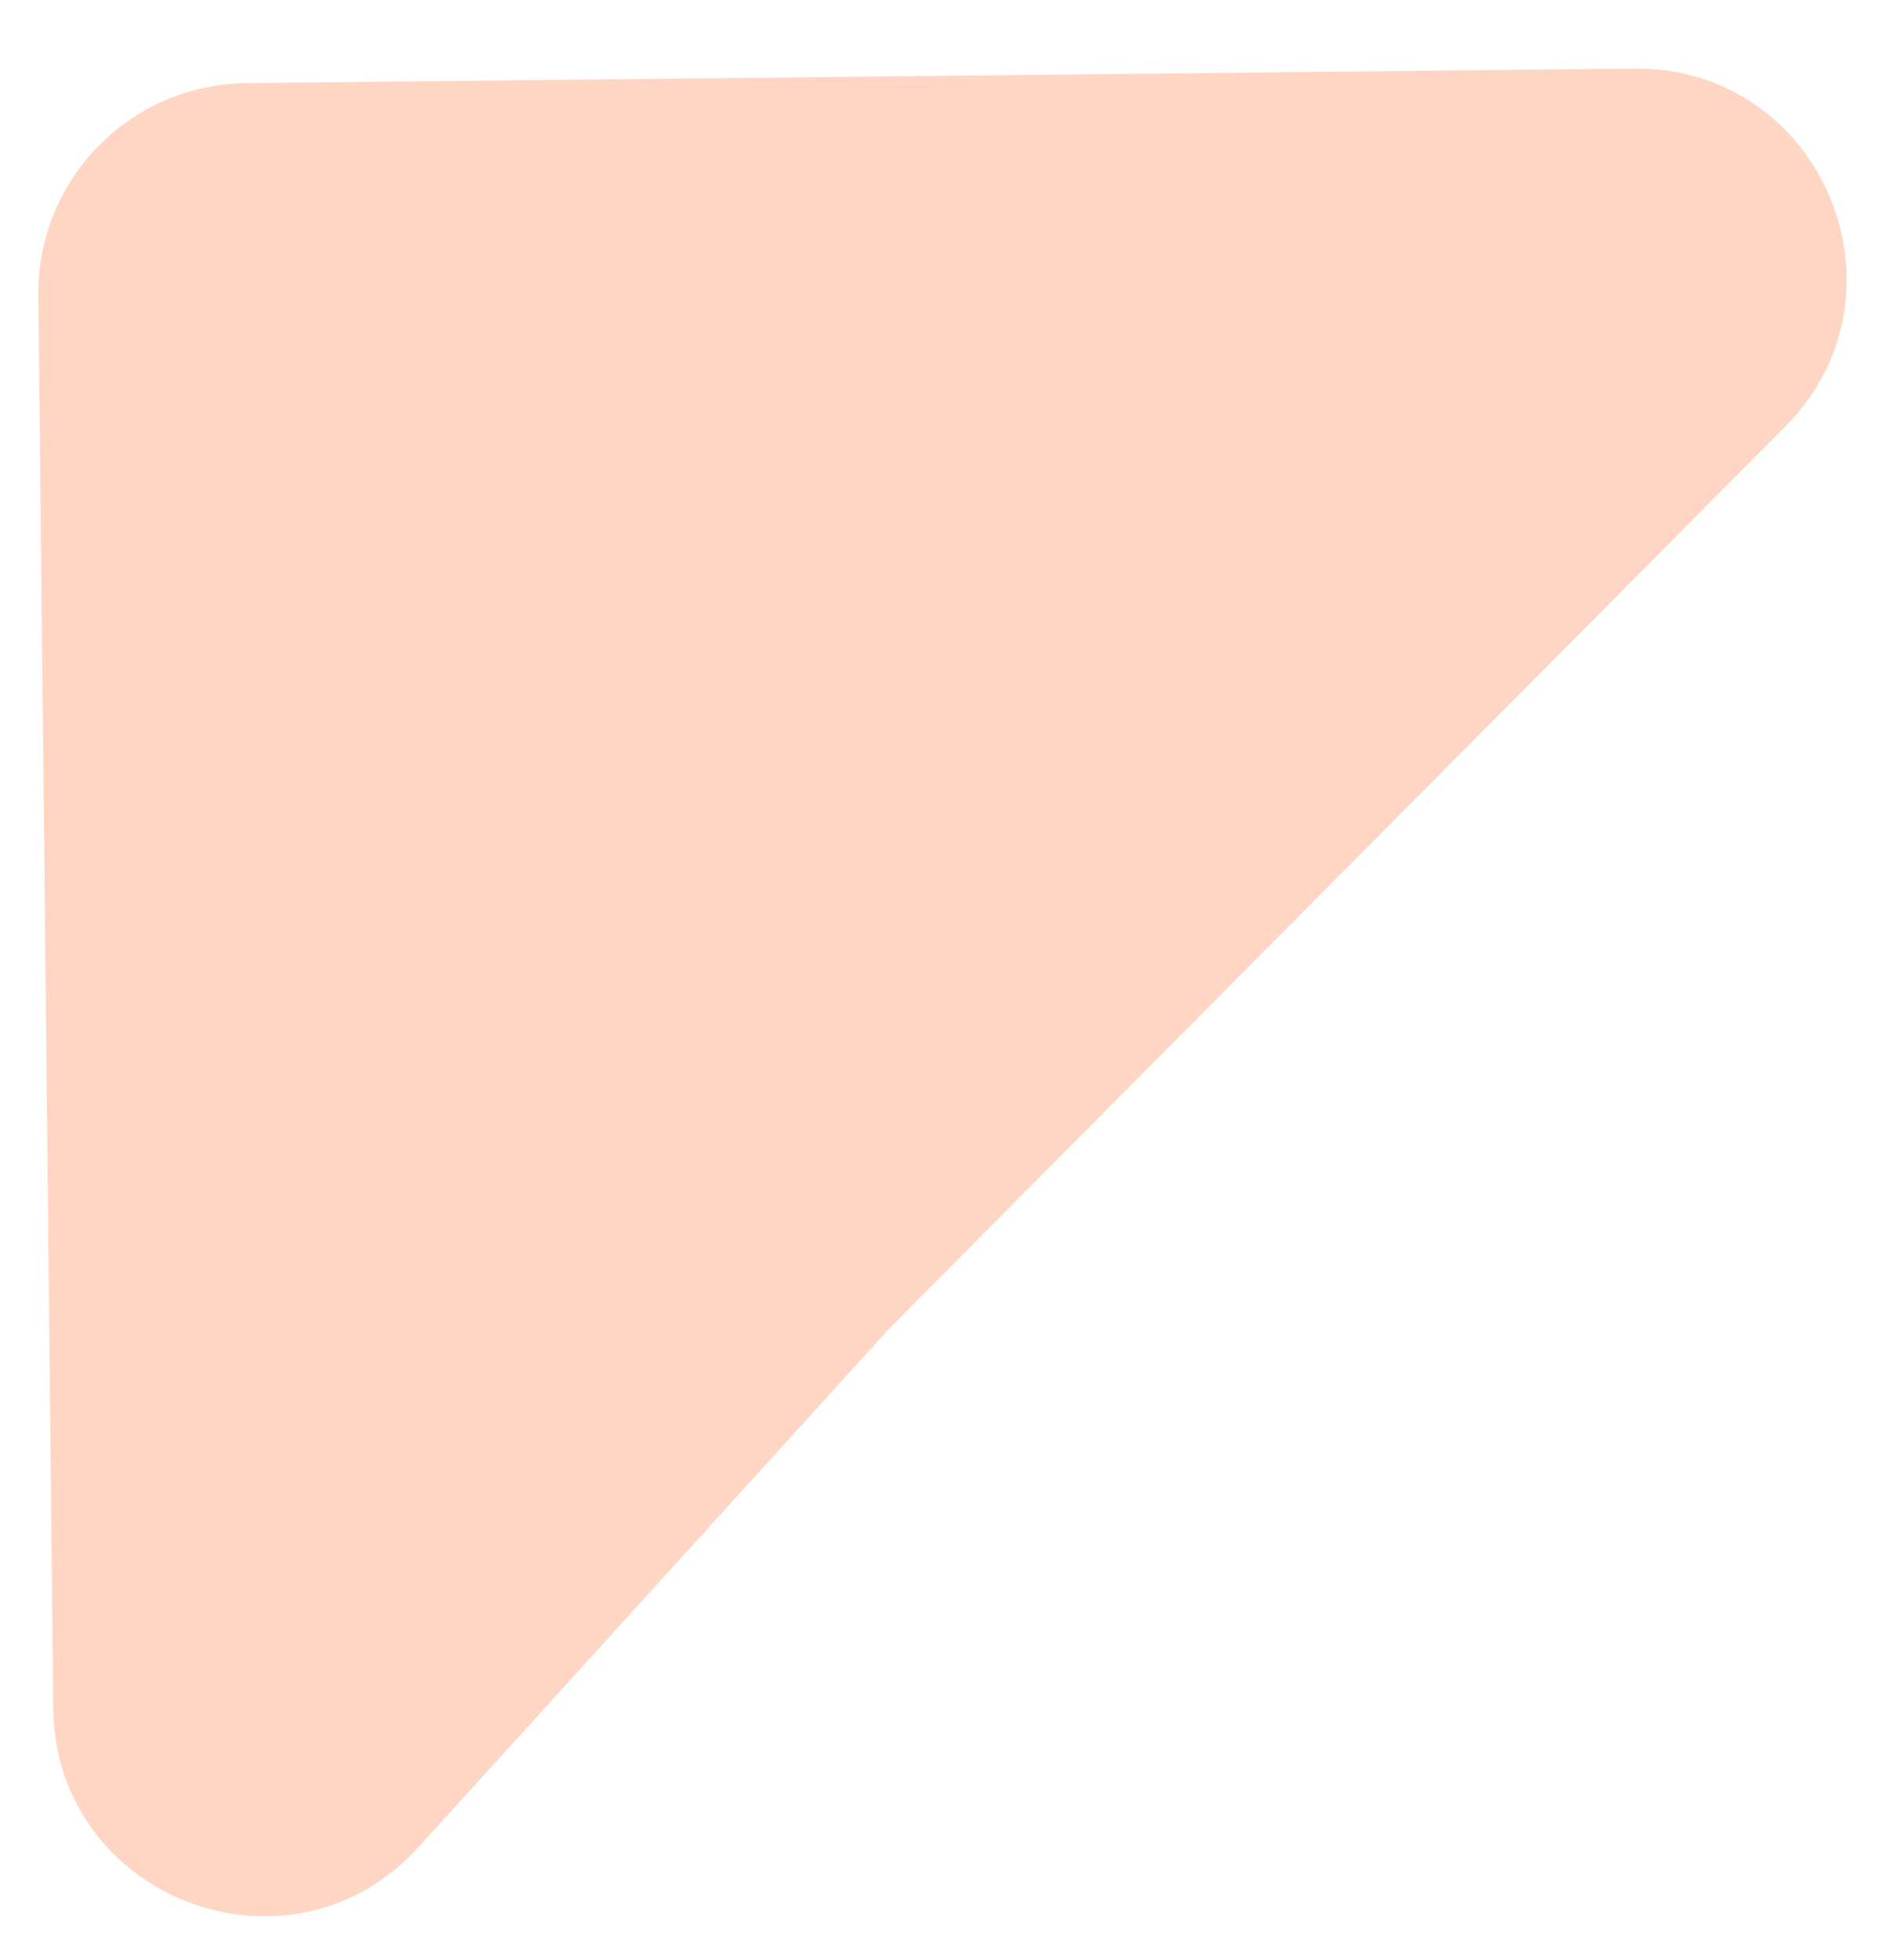 <svg width="27" height="28" viewBox="0 0 27 28" fill="none" xmlns="http://www.w3.org/2000/svg">
<path d="M3.516 1.188C1.86 1.206 0.531 2.563 0.548 4.22L0.761 24.406C0.79 27.133 4.148 28.41 5.981 26.392L12.719 18.973L25.517 6.094C27.408 4.19 26.04 0.951 23.357 0.979L3.516 1.188Z" fill="#FFD6C4"/>
</svg>
